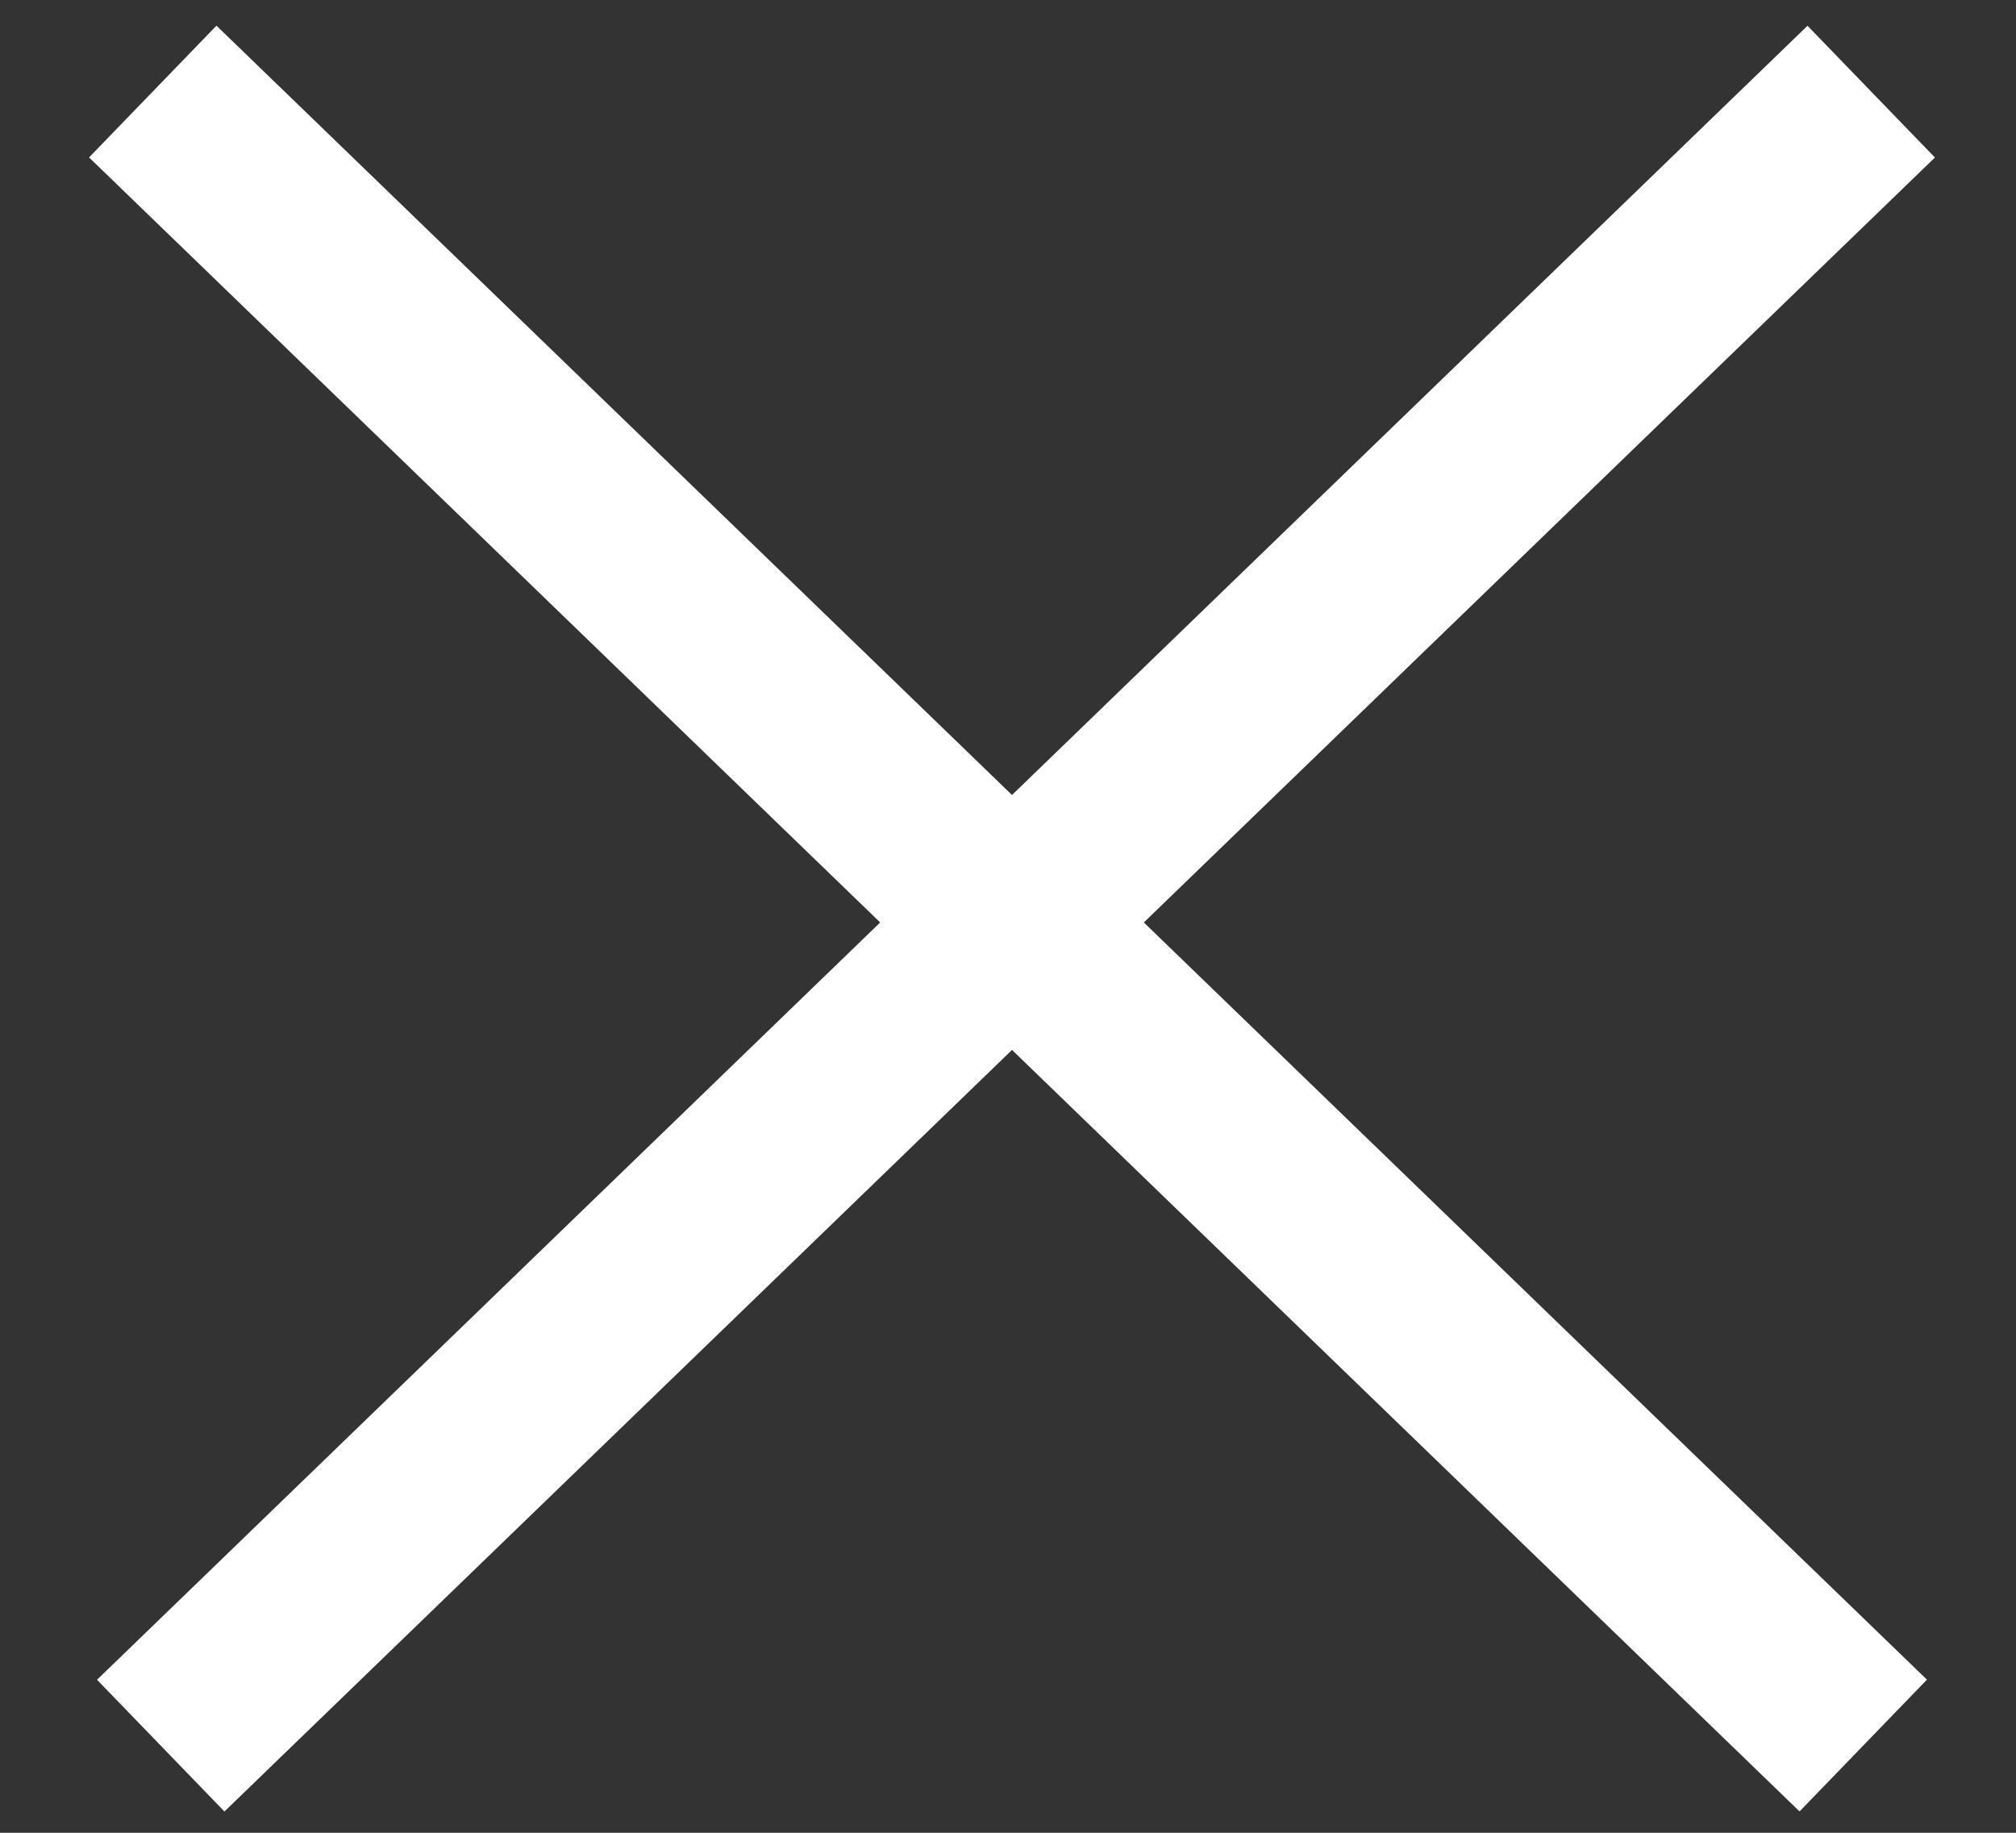<svg width="22" height="20" viewBox="0 0 22 20" fill="none" xmlns="http://www.w3.org/2000/svg">
<rect x="0" y="0" width="22" height="20" fill="#333333" stroke="none"/>
<path d="M1.754 19.049L20.42 1" stroke="white" stroke-width="2"/>
<path d="M20.333 19.048L11 10.024L1.667 0.999" stroke="white" stroke-width="2"/>
</svg>
